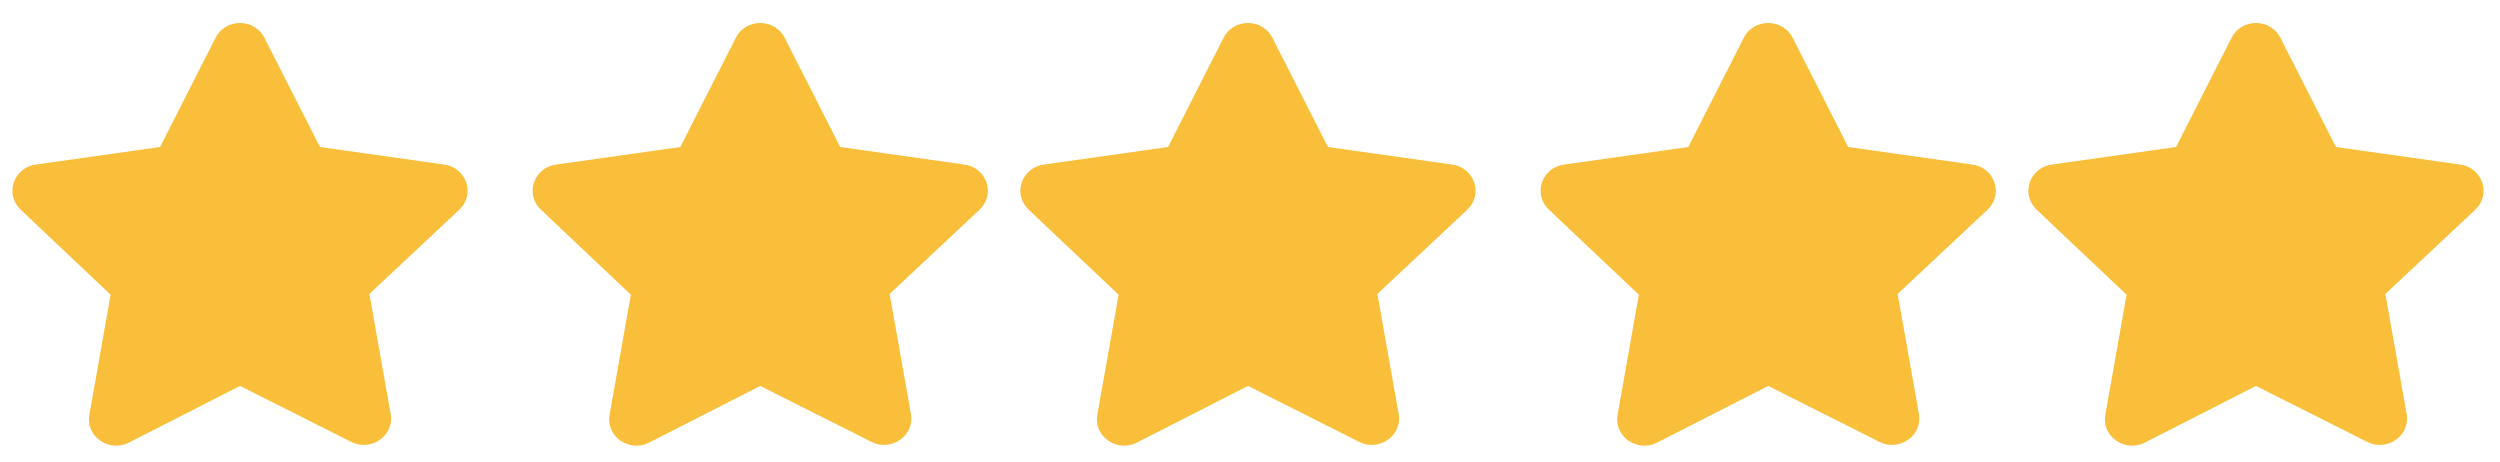 <svg width="65" height="12" viewBox="0 0 65 12" fill="none" xmlns="http://www.w3.org/2000/svg">
<path fill-rule="evenodd" clip-rule="evenodd" d="M20.4 0.98L21.845 3.822L25.078 4.279C25.658 4.36 25.89 5.053 25.47 5.451L23.131 7.642L23.684 10.765C23.784 11.33 23.171 11.751 22.658 11.489L19.766 10.034L16.876 11.508C16.361 11.77 15.75 11.35 15.849 10.785L16.402 7.662L14.063 5.451C13.643 5.054 13.875 4.361 14.455 4.279L17.688 3.822L19.133 0.98C19.393 0.467 20.142 0.474 20.4 0.98ZM6.874 0.98L8.319 3.822L11.551 4.279C12.131 4.36 12.364 5.053 11.943 5.451L9.605 7.642L10.158 10.765C10.258 11.33 9.645 11.751 9.131 11.489L6.24 10.034L3.35 11.508C2.835 11.77 2.223 11.35 2.323 10.785L2.876 7.662L0.537 5.451C0.117 5.054 0.349 4.361 0.929 4.279L4.161 3.822L5.606 0.98C5.867 0.467 6.615 0.474 6.874 0.98ZM34.526 3.822L33.081 0.98C32.823 0.474 32.075 0.467 31.814 0.98L30.369 3.822L27.137 4.279C26.556 4.361 26.324 5.054 26.745 5.451L29.084 7.662L28.53 10.785C28.431 11.35 29.043 11.77 29.557 11.508L32.448 10.034L35.339 11.489C35.853 11.751 36.465 11.33 36.366 10.765L35.813 7.642L38.151 5.451C38.571 5.053 38.339 4.36 37.759 4.279L34.526 3.822ZM46.608 0.98L48.053 3.822L51.285 4.279C51.865 4.36 52.098 5.053 51.677 5.451L49.339 7.642L49.892 10.765C49.991 11.33 49.379 11.751 48.865 11.489L45.974 10.034L43.084 11.508C42.569 11.77 41.957 11.35 42.057 10.785L42.61 7.662L40.271 5.451C39.85 5.054 40.083 4.361 40.663 4.279L43.895 3.822L45.34 0.98C45.601 0.467 46.349 0.474 46.608 0.98ZM60.734 3.822L59.289 0.98C59.031 0.474 58.282 0.467 58.022 0.98L56.577 3.822L53.344 4.279C52.764 4.361 52.532 5.054 52.952 5.451L55.291 7.662L54.738 10.785C54.639 11.35 55.25 11.77 55.765 11.508L58.655 10.034L61.547 11.489C62.06 11.751 62.673 11.33 62.573 10.765L62.02 7.642L64.359 5.451C64.779 5.053 64.547 4.36 63.967 4.279L60.734 3.822Z" fill="#F9BF3B"/>
</svg>
